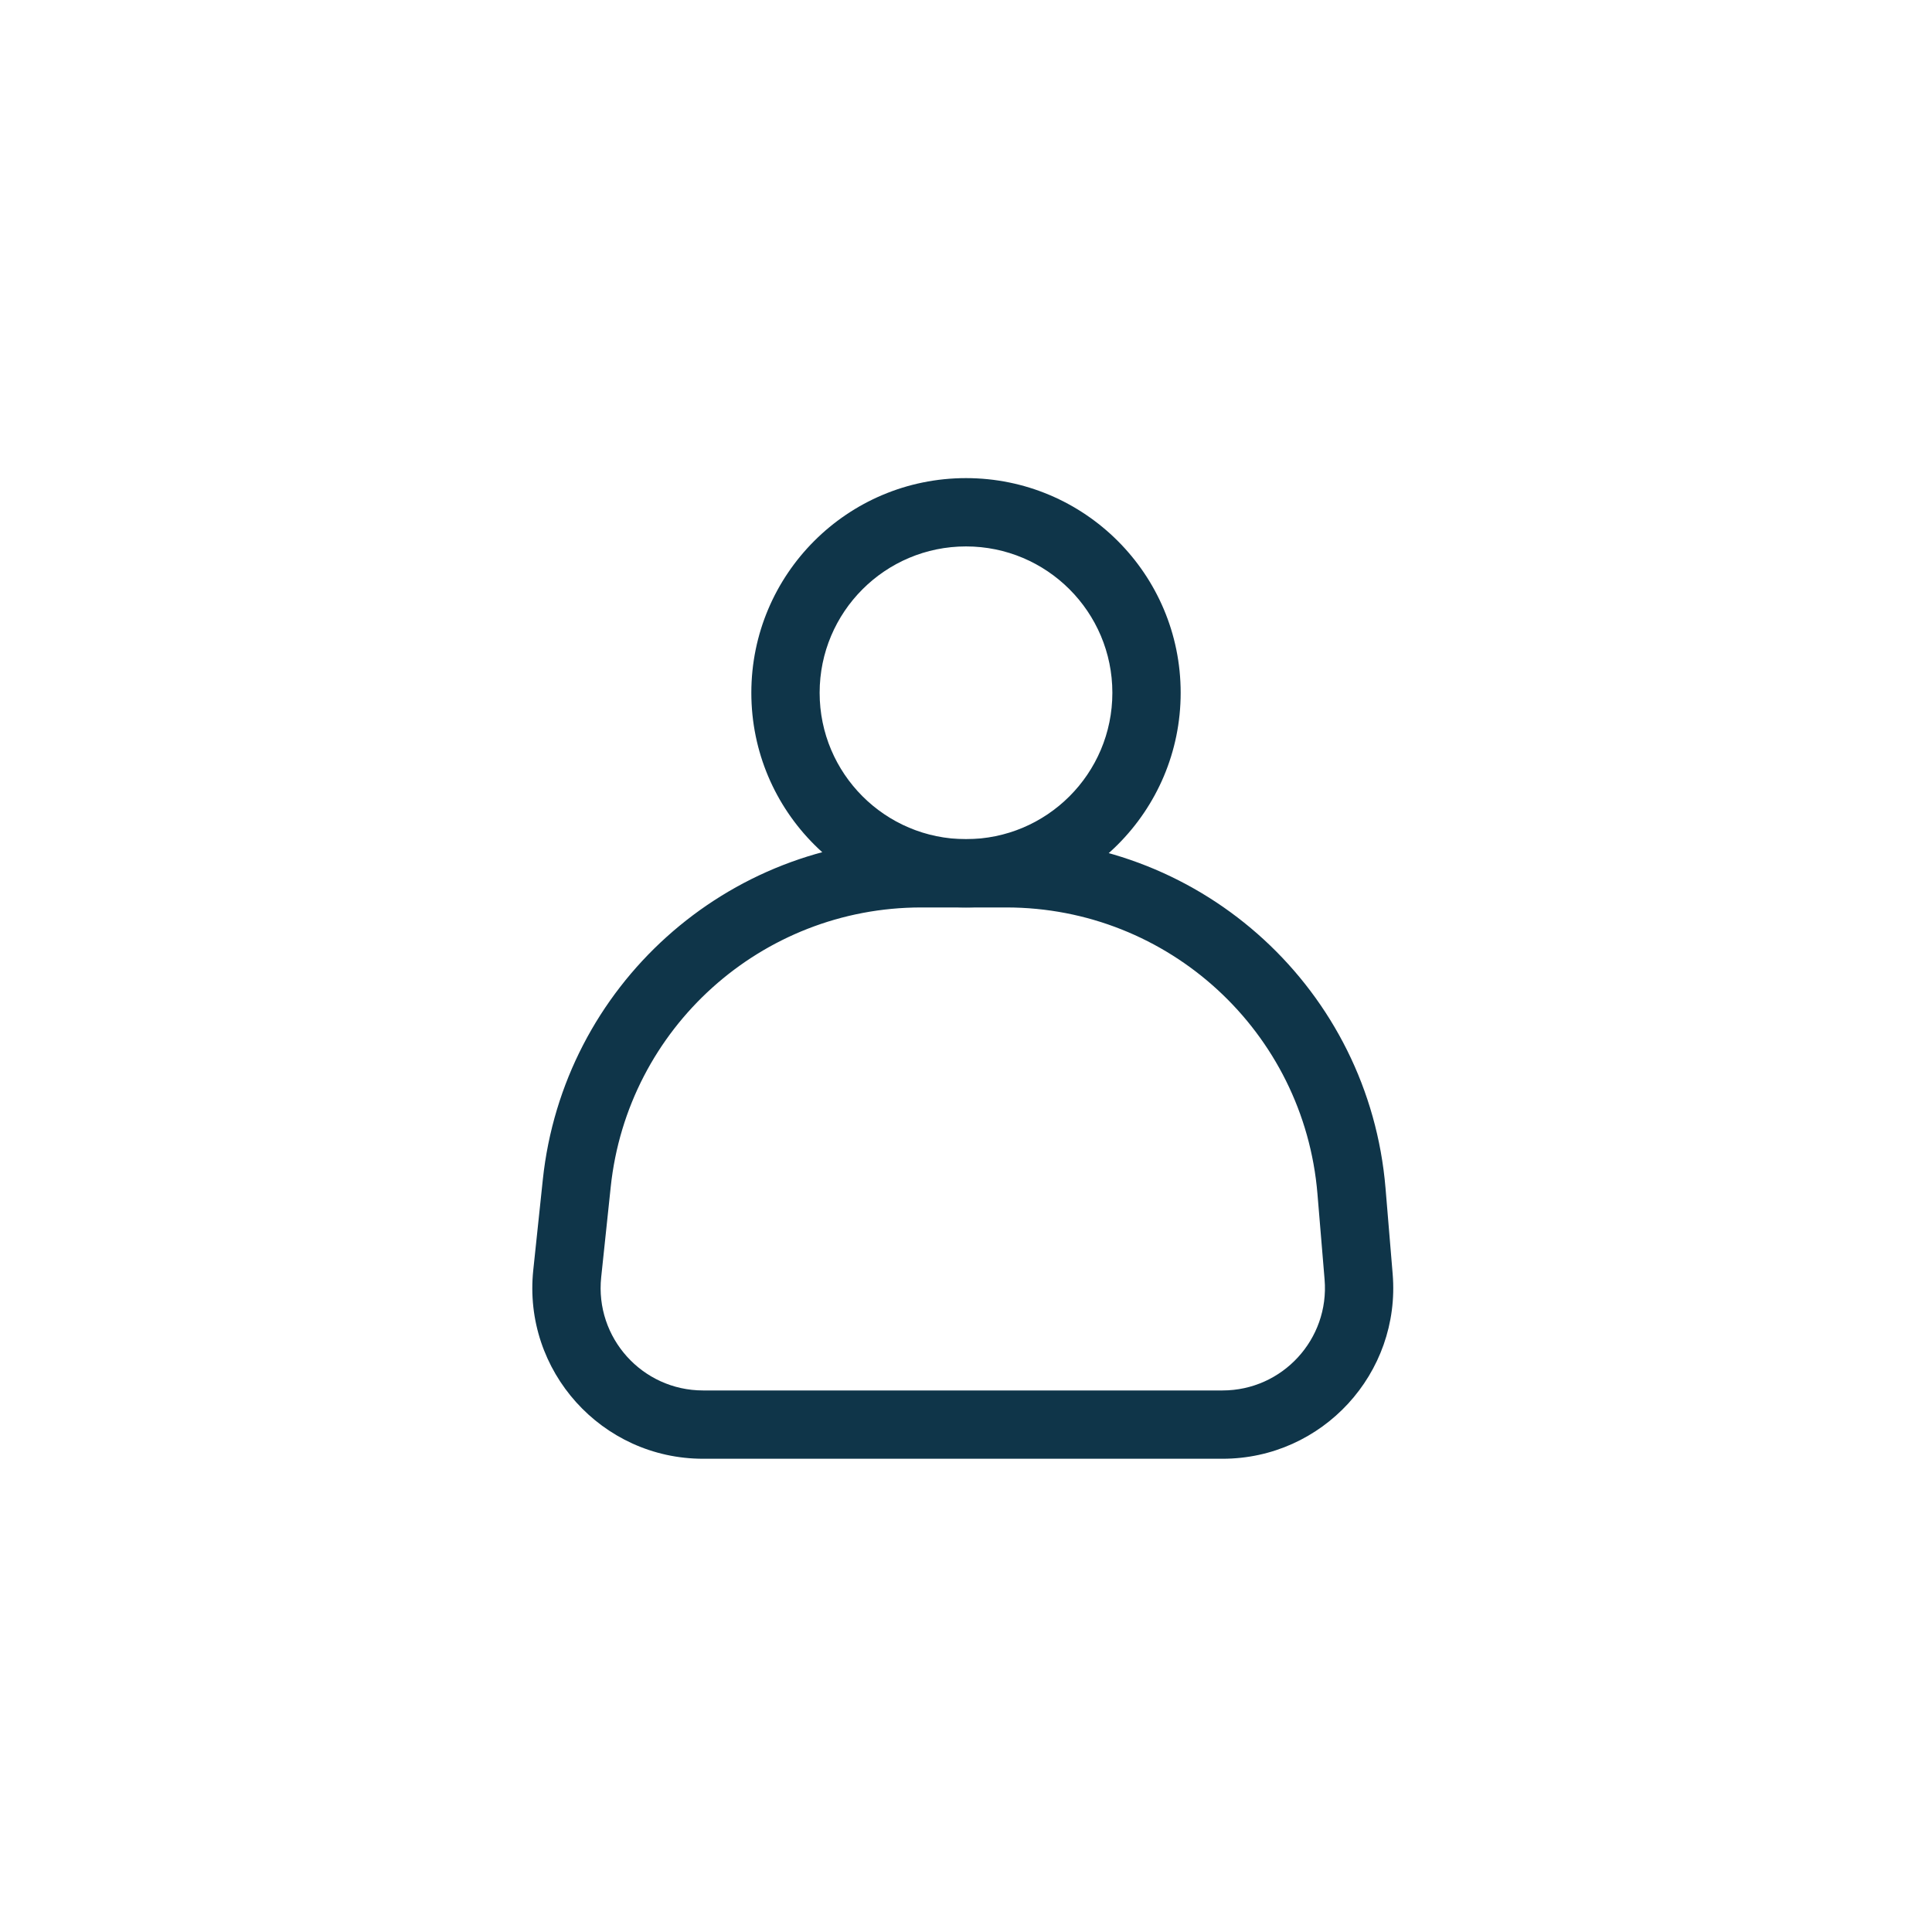 <svg width="256" height="256" viewBox="0 0 256 256" fill="none" xmlns="http://www.w3.org/2000/svg">
<path fill-rule="evenodd" clip-rule="evenodd" d="M128 72.404C117.289 72.404 108.606 81.087 108.606 91.798C108.606 102.509 117.289 111.192 128 111.192C138.711 111.192 147.394 102.509 147.394 91.798C147.394 81.087 138.711 72.404 128 72.404ZM99.556 91.798C99.556 76.088 112.291 63.353 128 63.353C143.71 63.353 156.445 76.088 156.445 91.798C156.445 107.507 143.71 120.242 128 120.242C112.291 120.242 99.556 107.507 99.556 91.798Z" fill="#0F3549"/>
<path fill-rule="evenodd" clip-rule="evenodd" d="M71.924 156.325C74.631 130.667 96.269 111.192 122.07 111.192H133.338C159.565 111.192 181.412 131.296 183.589 157.432L184.534 168.789C185.632 181.98 175.222 193.293 161.986 193.293H93.162C79.727 193.293 69.251 181.654 70.661 168.292L71.924 156.325ZM122.07 120.242C100.9 120.242 83.146 136.222 80.924 157.274L79.661 169.242C78.815 177.259 85.101 184.242 93.162 184.242H161.986C169.928 184.242 176.174 177.455 175.515 169.54L174.569 158.183C172.784 136.738 154.857 120.242 133.338 120.242H122.07Z" fill="#0F3549"/>
</svg>
